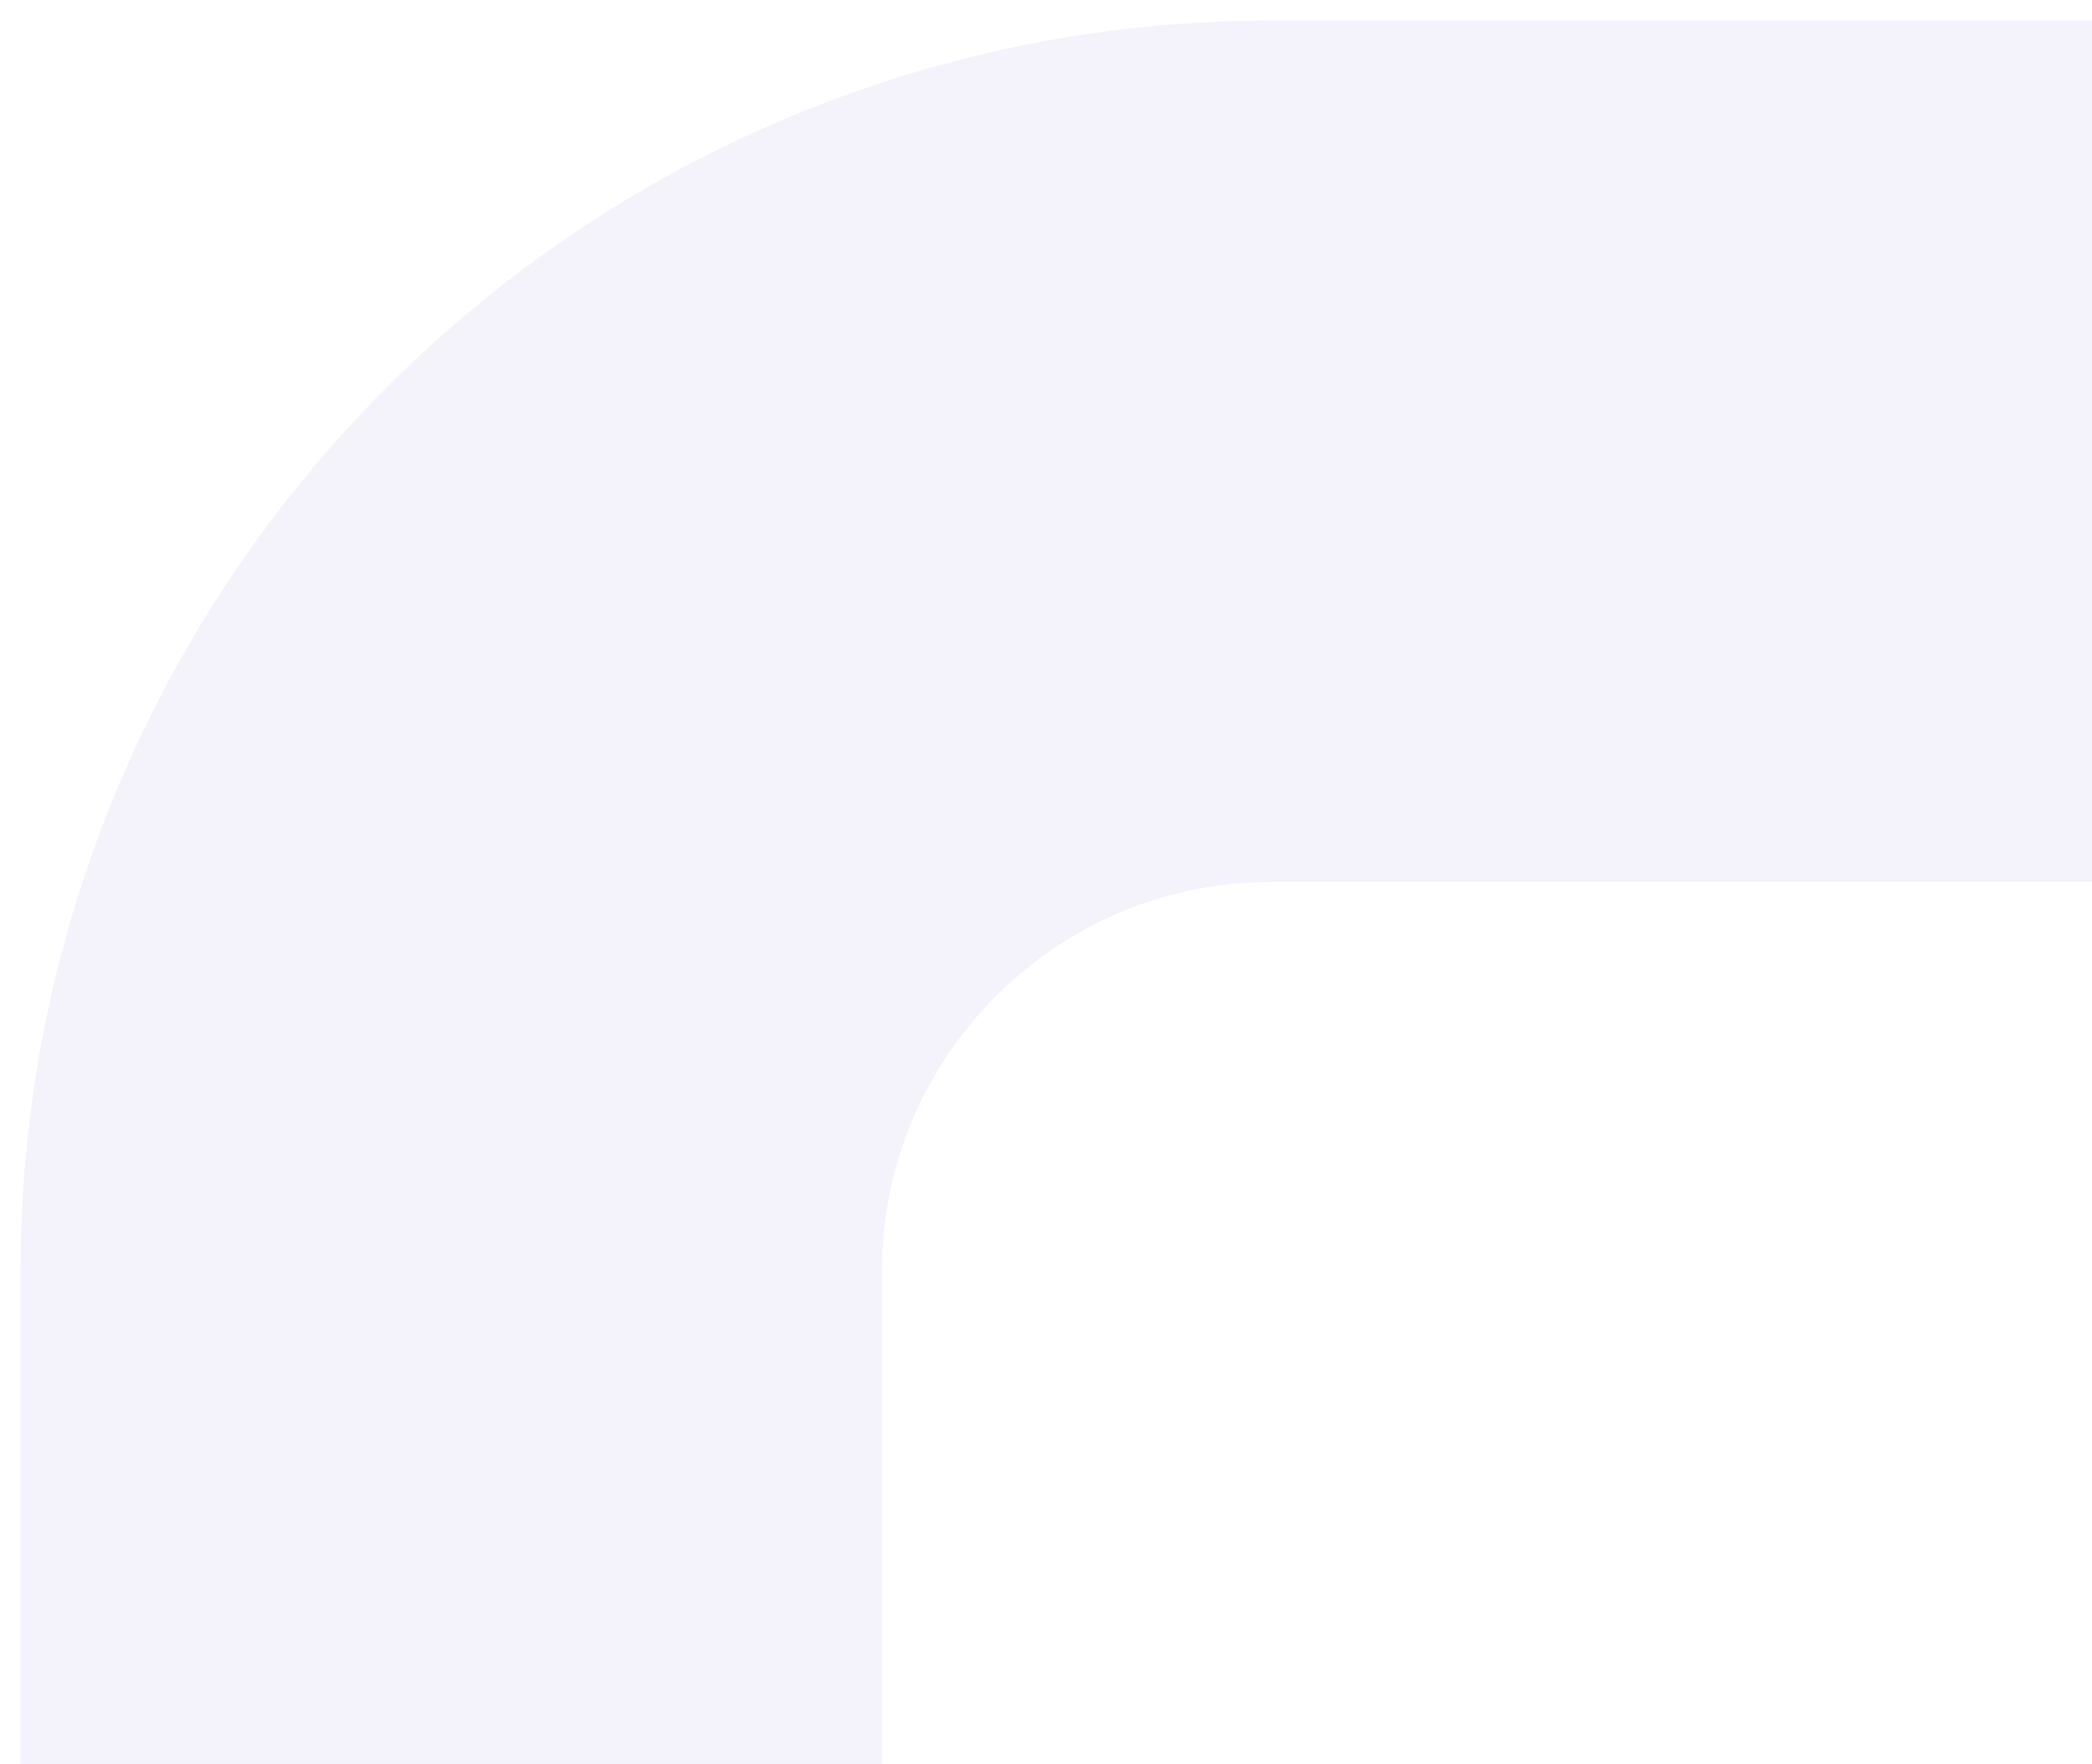 <?xml version="1.0" encoding="UTF-8"?> <svg xmlns="http://www.w3.org/2000/svg" width="51" height="43" viewBox="0 0 51 43" fill="none"><path d="M51 11L31 11C19.954 11 11 19.954 11 31L11 43" stroke="#1E10C7" stroke-opacity="0.05" stroke-width="21"></path></svg> 